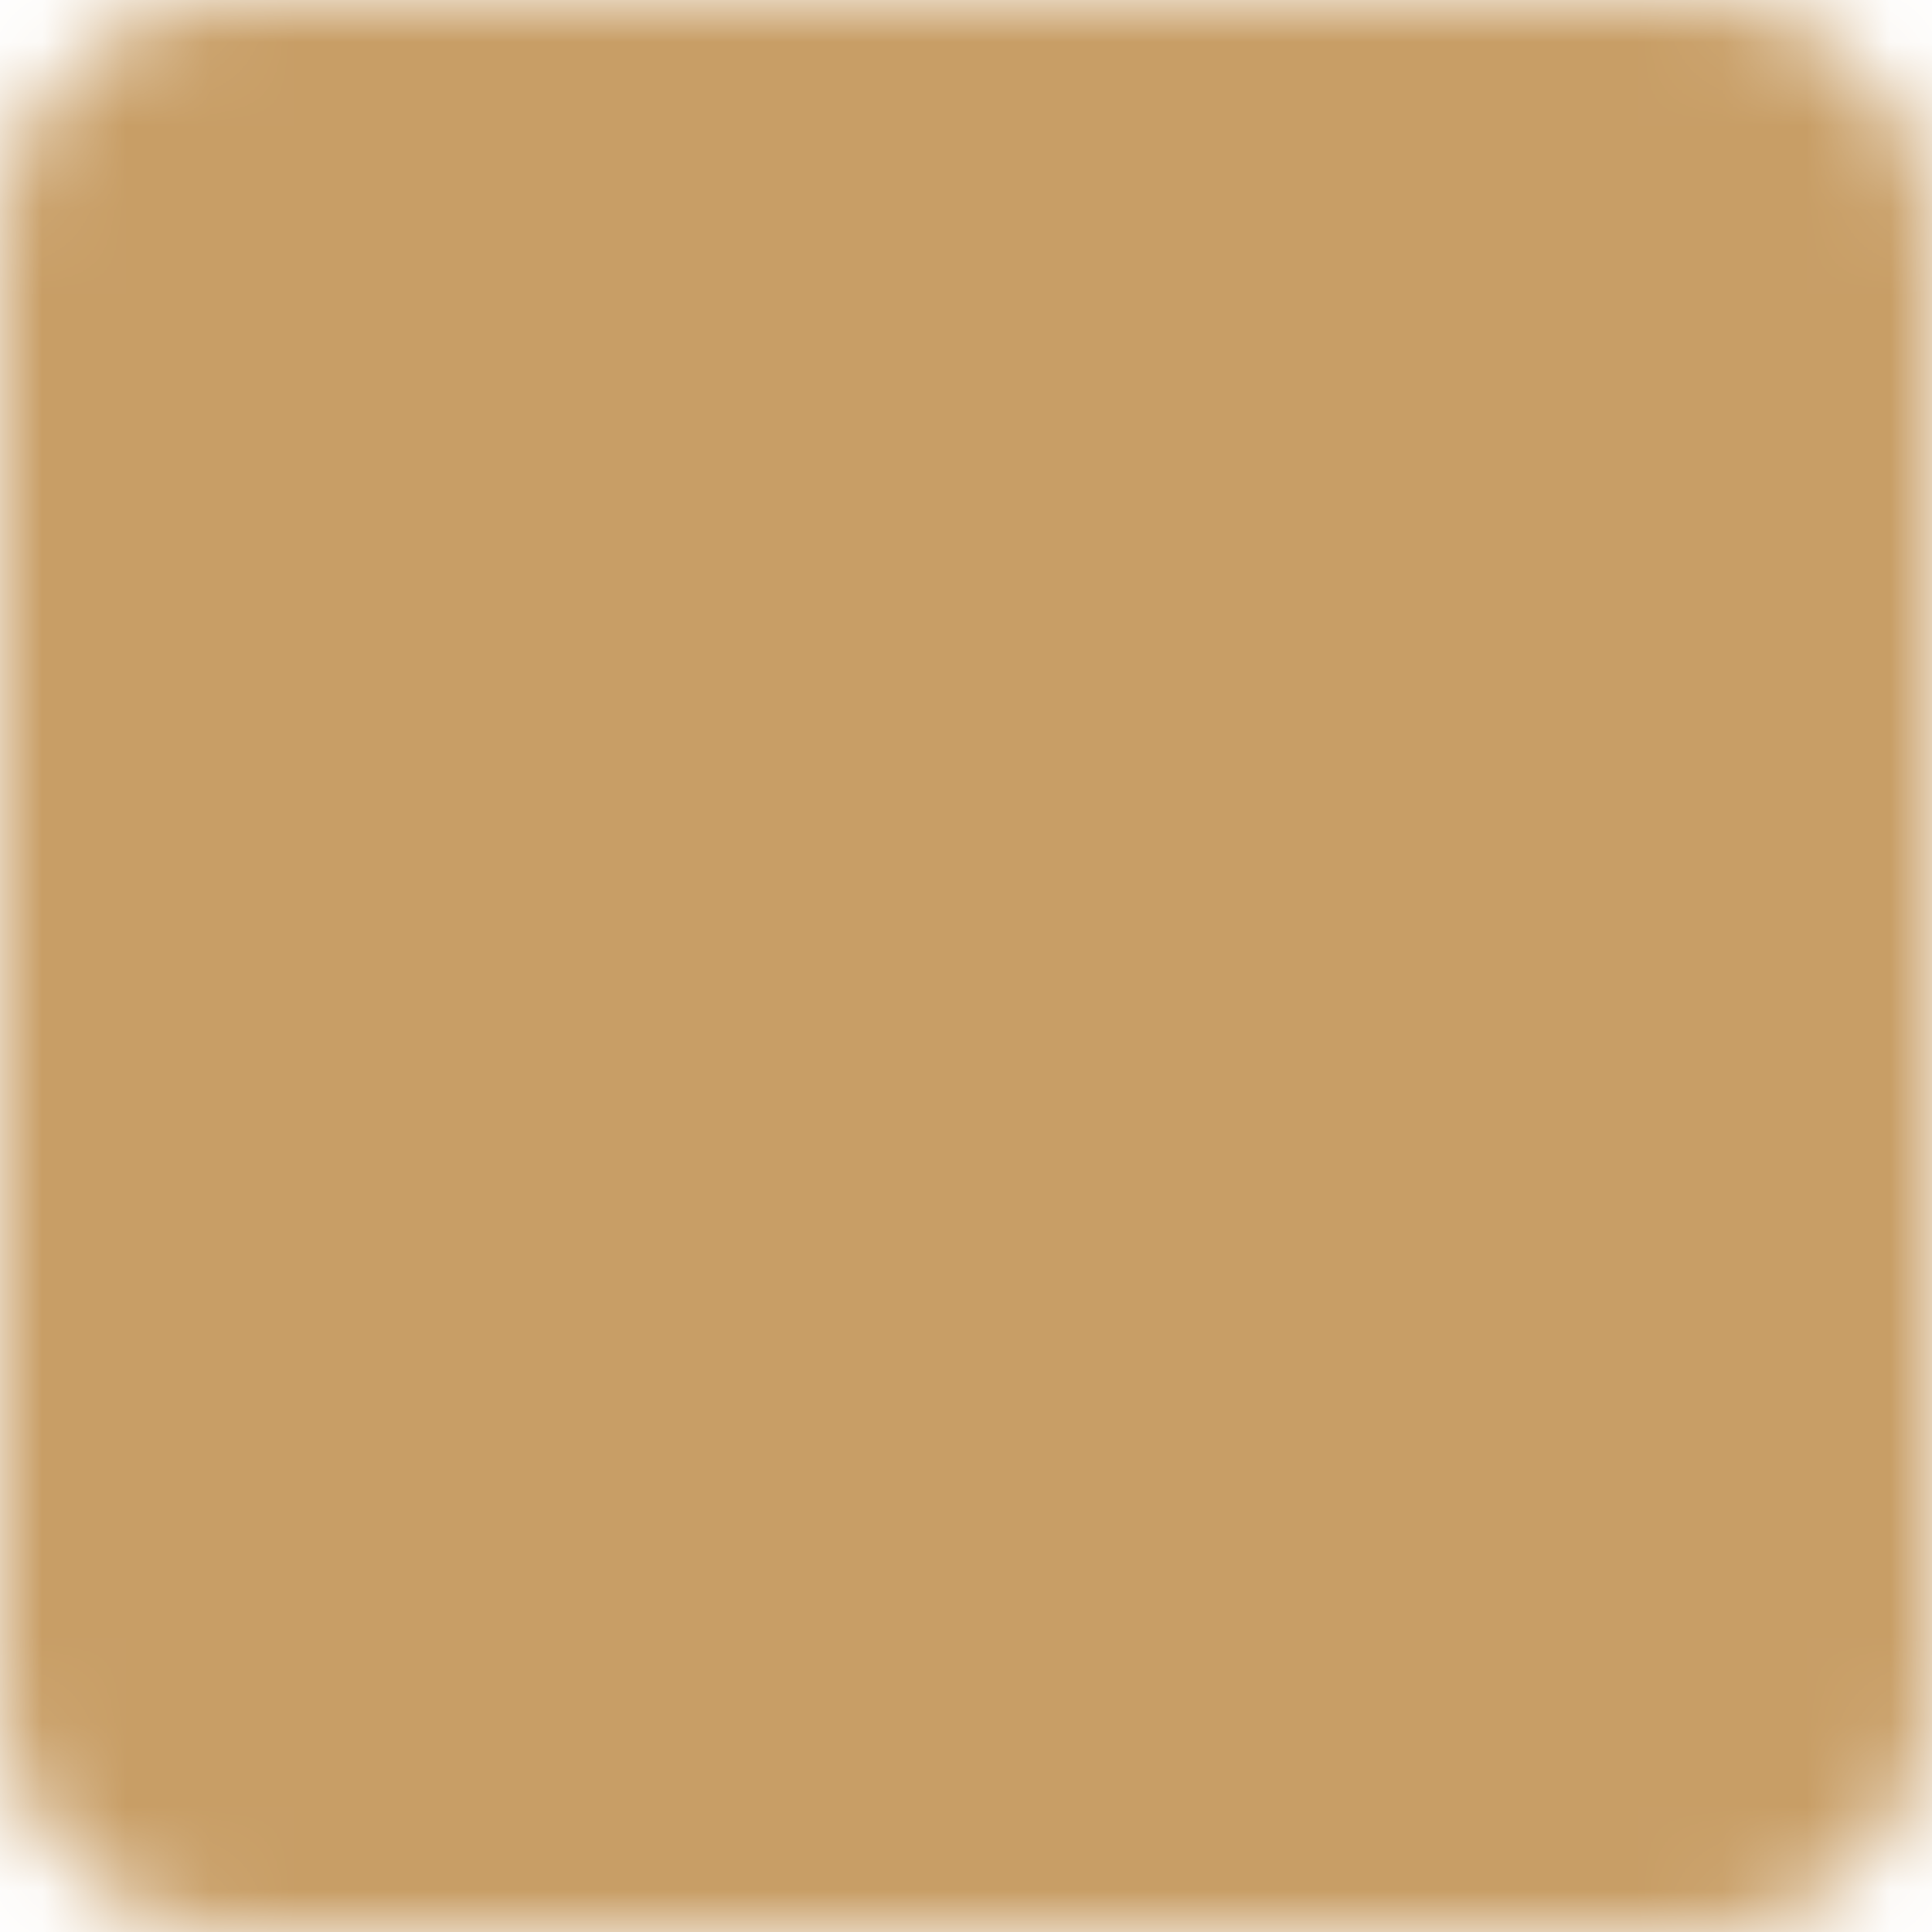 <?xml version="1.0" encoding="UTF-8"?> <svg xmlns="http://www.w3.org/2000/svg" width="23" height="23" viewBox="0 0 23 23" fill="none"><mask id="mask0_317_46" style="mask-type:luminance" maskUnits="userSpaceOnUse" x="0" y="0" width="23" height="23"><path d="M20.25 1H2.75C1.784 1 1 1.784 1 2.75V20.25C1 21.216 1.784 22 2.75 22H20.25C21.216 22 22 21.216 22 20.25V2.75C22 1.784 21.216 1 20.25 1Z" fill="white" stroke="white" stroke-width="2" stroke-linejoin="round"></path><path d="M1 13.834L7.238 8.116C7.448 7.923 7.721 7.814 8.007 7.81C8.292 7.805 8.569 7.905 8.785 8.09L16.167 14.417M13.833 11.501L16.618 8.716C16.816 8.518 17.08 8.397 17.36 8.377C17.64 8.357 17.918 8.439 18.143 8.608L22 11.501" stroke="black" stroke-width="2" stroke-linecap="round" stroke-linejoin="round"></path><path d="M1 9.168V15.001M22 9.168V15.001" stroke="white" stroke-width="2" stroke-linecap="round" stroke-linejoin="round"></path></mask><g mask="url(#mask0_317_46)"><path d="M-2.5 -2.499H25.5V25.501H-2.5V-2.499Z" fill="#C89E66"></path></g></svg> 